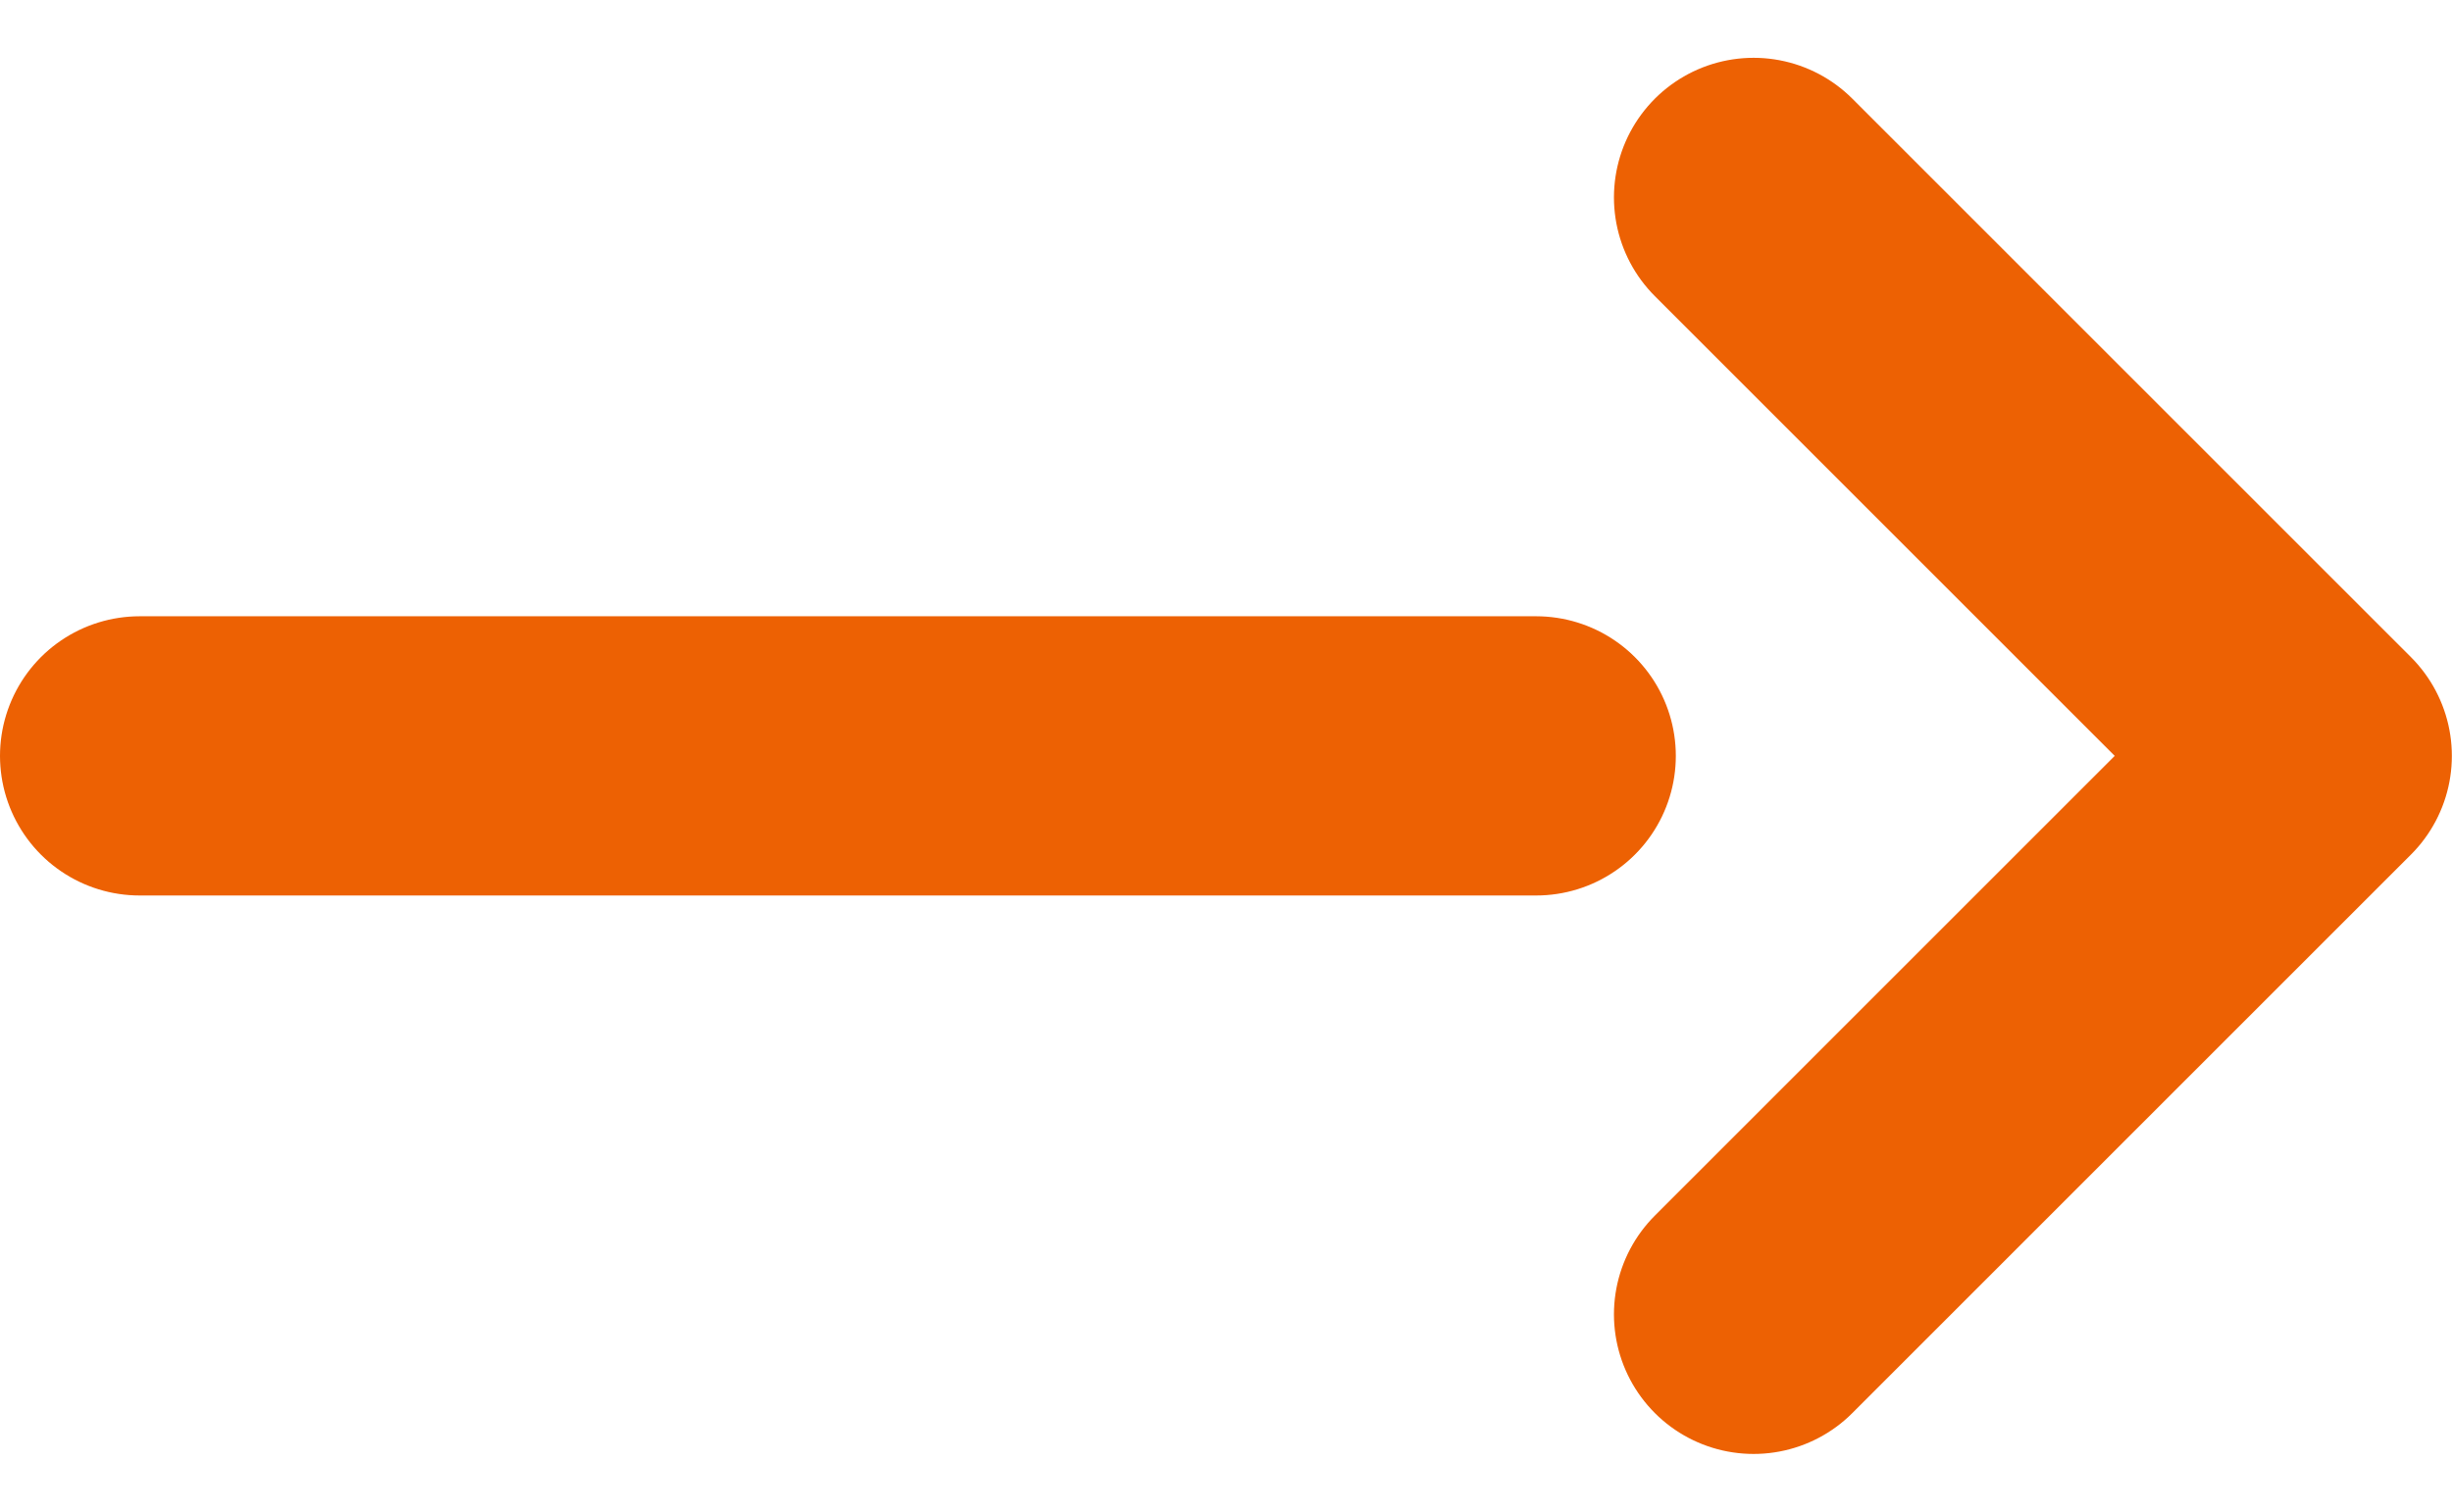 <svg xmlns="http://www.w3.org/2000/svg" width="17.558" height="10.828" viewBox="0 0 17.558 10.828"><g fill="none" stroke="#ed6103" stroke-linecap="round" stroke-width="2"><path data-name="パス 9" d="M1 5.414h10"/><path data-name="パス 10" d="M12.557 1.414l4 4-4 4" stroke-linejoin="round"/></g></svg>